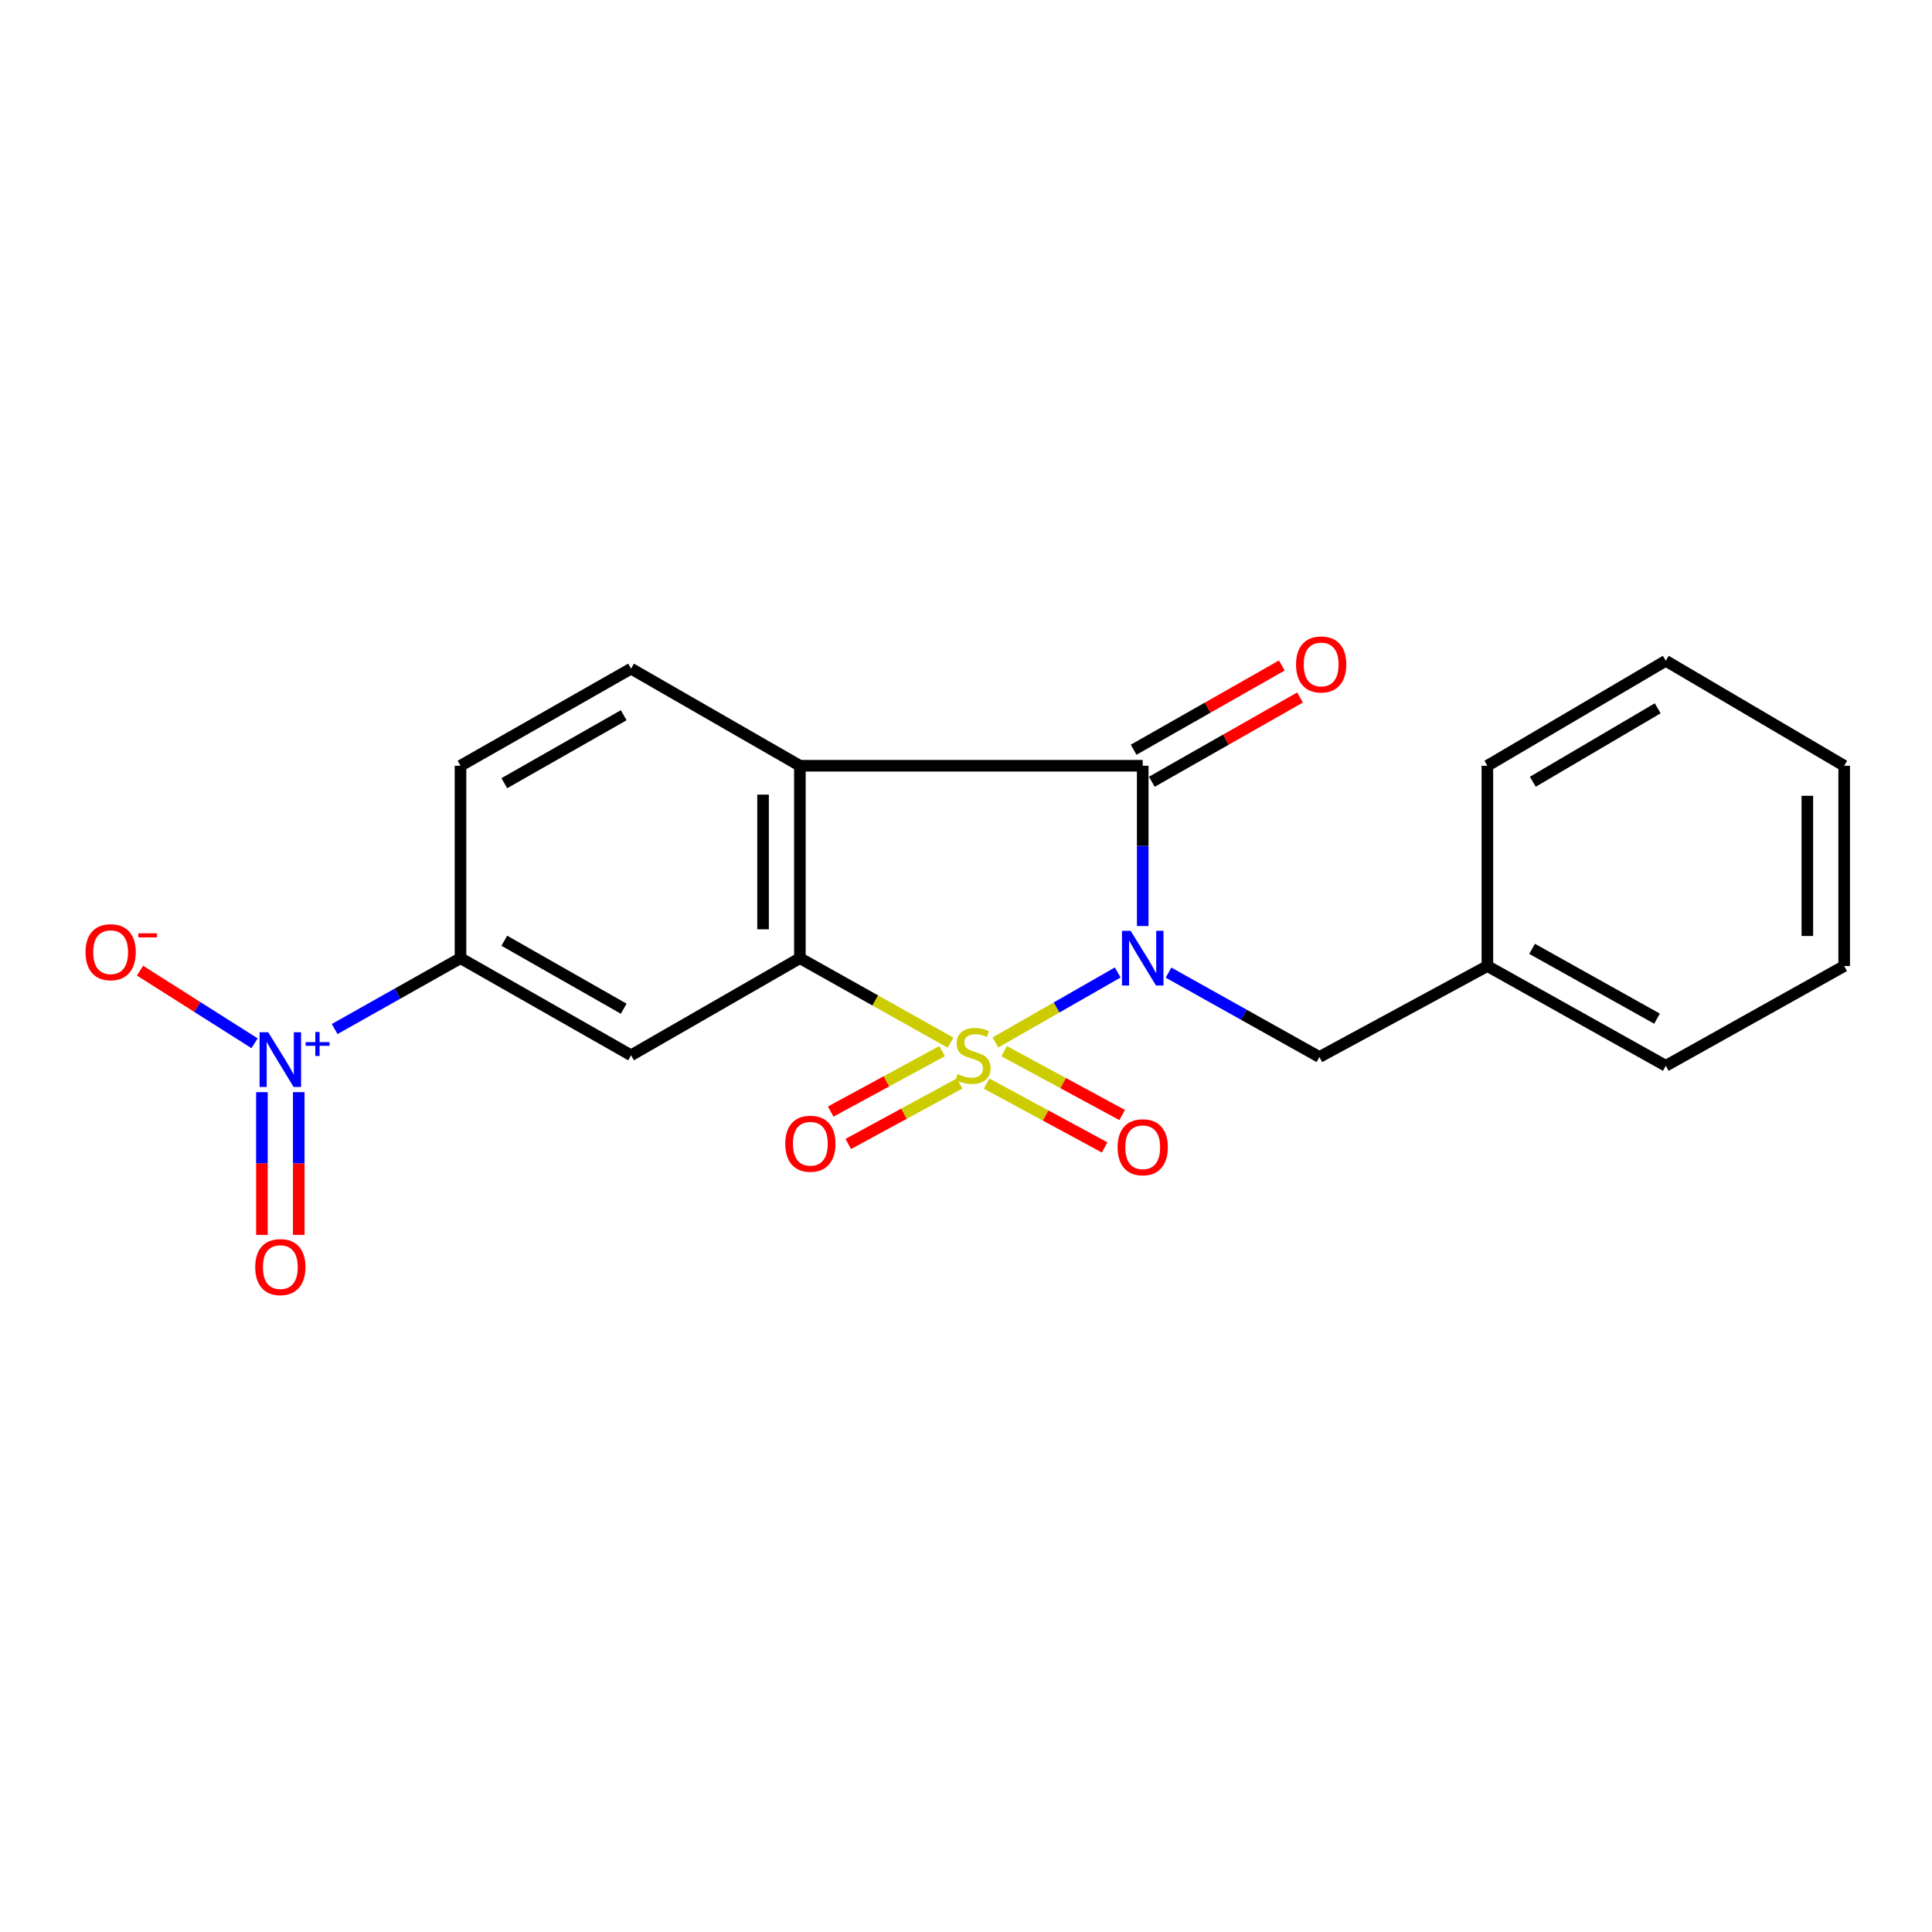<?xml version='1.0' encoding='iso-8859-1'?>
<svg version='1.1' baseProfile='full'
              xmlns='http://www.w3.org/2000/svg'
                      xmlns:rdkit='http://www.rdkit.org/xml'
                      xmlns:xlink='http://www.w3.org/1999/xlink'
                  xml:space='preserve'
width='1000px' height='1000px' viewBox='0 0 1000 1000'>
<!-- END OF HEADER -->
<rect style='opacity:1.0;fill:#FFFFFF;stroke:none' width='1000' height='1000' x='0' y='0'> </rect>
<path class='bond-0' d='M 515.251,539.566 L 546.893,521.459' style='fill:none;fill-rule:evenodd;stroke:#CCCC00;stroke-width:6px;stroke-linecap:butt;stroke-linejoin:miter;stroke-opacity:1' />
<path class='bond-0' d='M 546.893,521.459 L 578.535,503.352' style='fill:none;fill-rule:evenodd;stroke:#0000FF;stroke-width:6px;stroke-linecap:butt;stroke-linejoin:miter;stroke-opacity:1' />
<path class='bond-1' d='M 491.993,539.676 L 453.007,517.813' style='fill:none;fill-rule:evenodd;stroke:#CCCC00;stroke-width:6px;stroke-linecap:butt;stroke-linejoin:miter;stroke-opacity:1' />
<path class='bond-1' d='M 453.007,517.813 L 414.022,495.95' style='fill:none;fill-rule:evenodd;stroke:#000000;stroke-width:6px;stroke-linecap:butt;stroke-linejoin:miter;stroke-opacity:1' />
<path class='bond-7' d='M 510.681,560.858 L 541.224,577.385' style='fill:none;fill-rule:evenodd;stroke:#CCCC00;stroke-width:6px;stroke-linecap:butt;stroke-linejoin:miter;stroke-opacity:1' />
<path class='bond-7' d='M 541.224,577.385 L 571.766,593.912' style='fill:none;fill-rule:evenodd;stroke:#FF0000;stroke-width:6px;stroke-linecap:butt;stroke-linejoin:miter;stroke-opacity:1' />
<path class='bond-7' d='M 519.755,544.089 L 550.297,560.617' style='fill:none;fill-rule:evenodd;stroke:#CCCC00;stroke-width:6px;stroke-linecap:butt;stroke-linejoin:miter;stroke-opacity:1' />
<path class='bond-7' d='M 550.297,560.617 L 580.84,577.144' style='fill:none;fill-rule:evenodd;stroke:#FF0000;stroke-width:6px;stroke-linecap:butt;stroke-linejoin:miter;stroke-opacity:1' />
<path class='bond-8' d='M 487.618,544.06 L 458.792,559.708' style='fill:none;fill-rule:evenodd;stroke:#CCCC00;stroke-width:6px;stroke-linecap:butt;stroke-linejoin:miter;stroke-opacity:1' />
<path class='bond-8' d='M 458.792,559.708 L 429.966,575.356' style='fill:none;fill-rule:evenodd;stroke:#FF0000;stroke-width:6px;stroke-linecap:butt;stroke-linejoin:miter;stroke-opacity:1' />
<path class='bond-8' d='M 496.714,560.816 L 467.888,576.464' style='fill:none;fill-rule:evenodd;stroke:#CCCC00;stroke-width:6px;stroke-linecap:butt;stroke-linejoin:miter;stroke-opacity:1' />
<path class='bond-8' d='M 467.888,576.464 L 439.062,592.112' style='fill:none;fill-rule:evenodd;stroke:#FF0000;stroke-width:6px;stroke-linecap:butt;stroke-linejoin:miter;stroke-opacity:1' />
<path class='bond-2' d='M 591.471,479.3 L 591.471,437.826' style='fill:none;fill-rule:evenodd;stroke:#0000FF;stroke-width:6px;stroke-linecap:butt;stroke-linejoin:miter;stroke-opacity:1' />
<path class='bond-2' d='M 591.471,437.826 L 591.471,396.353' style='fill:none;fill-rule:evenodd;stroke:#000000;stroke-width:6px;stroke-linecap:butt;stroke-linejoin:miter;stroke-opacity:1' />
<path class='bond-9' d='M 604.831,503.423 L 643.877,525.266' style='fill:none;fill-rule:evenodd;stroke:#0000FF;stroke-width:6px;stroke-linecap:butt;stroke-linejoin:miter;stroke-opacity:1' />
<path class='bond-9' d='M 643.877,525.266 L 682.923,547.109' style='fill:none;fill-rule:evenodd;stroke:#000000;stroke-width:6px;stroke-linecap:butt;stroke-linejoin:miter;stroke-opacity:1' />
<path class='bond-3' d='M 414.022,495.95 L 414.022,396.353' style='fill:none;fill-rule:evenodd;stroke:#000000;stroke-width:6px;stroke-linecap:butt;stroke-linejoin:miter;stroke-opacity:1' />
<path class='bond-3' d='M 394.956,481.01 L 394.956,411.292' style='fill:none;fill-rule:evenodd;stroke:#000000;stroke-width:6px;stroke-linecap:butt;stroke-linejoin:miter;stroke-opacity:1' />
<path class='bond-5' d='M 414.022,495.95 L 326.637,546.209' style='fill:none;fill-rule:evenodd;stroke:#000000;stroke-width:6px;stroke-linecap:butt;stroke-linejoin:miter;stroke-opacity:1' />
<path class='bond-12' d='M 596.183,404.64 L 634.536,382.833' style='fill:none;fill-rule:evenodd;stroke:#000000;stroke-width:6px;stroke-linecap:butt;stroke-linejoin:miter;stroke-opacity:1' />
<path class='bond-12' d='M 634.536,382.833 L 672.889,361.026' style='fill:none;fill-rule:evenodd;stroke:#FF0000;stroke-width:6px;stroke-linecap:butt;stroke-linejoin:miter;stroke-opacity:1' />
<path class='bond-12' d='M 586.759,388.066 L 625.112,366.259' style='fill:none;fill-rule:evenodd;stroke:#000000;stroke-width:6px;stroke-linecap:butt;stroke-linejoin:miter;stroke-opacity:1' />
<path class='bond-12' d='M 625.112,366.259 L 663.466,344.452' style='fill:none;fill-rule:evenodd;stroke:#FF0000;stroke-width:6px;stroke-linecap:butt;stroke-linejoin:miter;stroke-opacity:1' />
<path class='bond-21' d='M 591.471,396.353 L 414.022,396.353' style='fill:none;fill-rule:evenodd;stroke:#000000;stroke-width:6px;stroke-linecap:butt;stroke-linejoin:miter;stroke-opacity:1' />
<path class='bond-10' d='M 414.022,396.353 L 326.637,346.093' style='fill:none;fill-rule:evenodd;stroke:#000000;stroke-width:6px;stroke-linecap:butt;stroke-linejoin:miter;stroke-opacity:1' />
<path class='bond-4' d='M 173.22,532.622 L 205.787,514.286' style='fill:none;fill-rule:evenodd;stroke:#0000FF;stroke-width:6px;stroke-linecap:butt;stroke-linejoin:miter;stroke-opacity:1' />
<path class='bond-4' d='M 205.787,514.286 L 238.353,495.95' style='fill:none;fill-rule:evenodd;stroke:#000000;stroke-width:6px;stroke-linecap:butt;stroke-linejoin:miter;stroke-opacity:1' />
<path class='bond-11' d='M 131.76,539.997 L 102.118,521.205' style='fill:none;fill-rule:evenodd;stroke:#0000FF;stroke-width:6px;stroke-linecap:butt;stroke-linejoin:miter;stroke-opacity:1' />
<path class='bond-11' d='M 102.118,521.205 L 72.476,502.412' style='fill:none;fill-rule:evenodd;stroke:#FF0000;stroke-width:6px;stroke-linecap:butt;stroke-linejoin:miter;stroke-opacity:1' />
<path class='bond-13' d='M 135.567,565.297 L 135.567,602.239' style='fill:none;fill-rule:evenodd;stroke:#0000FF;stroke-width:6px;stroke-linecap:butt;stroke-linejoin:miter;stroke-opacity:1' />
<path class='bond-13' d='M 135.567,602.239 L 135.567,639.181' style='fill:none;fill-rule:evenodd;stroke:#FF0000;stroke-width:6px;stroke-linecap:butt;stroke-linejoin:miter;stroke-opacity:1' />
<path class='bond-13' d='M 154.633,565.297 L 154.633,602.239' style='fill:none;fill-rule:evenodd;stroke:#0000FF;stroke-width:6px;stroke-linecap:butt;stroke-linejoin:miter;stroke-opacity:1' />
<path class='bond-13' d='M 154.633,602.239 L 154.633,639.181' style='fill:none;fill-rule:evenodd;stroke:#FF0000;stroke-width:6px;stroke-linecap:butt;stroke-linejoin:miter;stroke-opacity:1' />
<path class='bond-6' d='M 326.637,546.209 L 238.353,495.95' style='fill:none;fill-rule:evenodd;stroke:#000000;stroke-width:6px;stroke-linecap:butt;stroke-linejoin:miter;stroke-opacity:1' />
<path class='bond-6' d='M 322.827,522.101 L 261.028,486.92' style='fill:none;fill-rule:evenodd;stroke:#000000;stroke-width:6px;stroke-linecap:butt;stroke-linejoin:miter;stroke-opacity:1' />
<path class='bond-14' d='M 238.353,495.95 L 238.353,396.353' style='fill:none;fill-rule:evenodd;stroke:#000000;stroke-width:6px;stroke-linecap:butt;stroke-linejoin:miter;stroke-opacity:1' />
<path class='bond-15' d='M 682.923,547.109 L 769.862,500.017' style='fill:none;fill-rule:evenodd;stroke:#000000;stroke-width:6px;stroke-linecap:butt;stroke-linejoin:miter;stroke-opacity:1' />
<path class='bond-22' d='M 326.637,346.093 L 238.353,396.353' style='fill:none;fill-rule:evenodd;stroke:#000000;stroke-width:6px;stroke-linecap:butt;stroke-linejoin:miter;stroke-opacity:1' />
<path class='bond-22' d='M 322.827,370.201 L 261.028,405.383' style='fill:none;fill-rule:evenodd;stroke:#000000;stroke-width:6px;stroke-linecap:butt;stroke-linejoin:miter;stroke-opacity:1' />
<path class='bond-16' d='M 769.862,500.017 L 862.214,551.643' style='fill:none;fill-rule:evenodd;stroke:#000000;stroke-width:6px;stroke-linecap:butt;stroke-linejoin:miter;stroke-opacity:1' />
<path class='bond-16' d='M 793.018,491.119 L 857.665,527.257' style='fill:none;fill-rule:evenodd;stroke:#000000;stroke-width:6px;stroke-linecap:butt;stroke-linejoin:miter;stroke-opacity:1' />
<path class='bond-17' d='M 769.862,500.017 L 769.862,396.353' style='fill:none;fill-rule:evenodd;stroke:#000000;stroke-width:6px;stroke-linecap:butt;stroke-linejoin:miter;stroke-opacity:1' />
<path class='bond-18' d='M 862.214,551.643 L 954.545,500.017' style='fill:none;fill-rule:evenodd;stroke:#000000;stroke-width:6px;stroke-linecap:butt;stroke-linejoin:miter;stroke-opacity:1' />
<path class='bond-19' d='M 769.862,396.353 L 862.214,342.026' style='fill:none;fill-rule:evenodd;stroke:#000000;stroke-width:6px;stroke-linecap:butt;stroke-linejoin:miter;stroke-opacity:1' />
<path class='bond-19' d='M 793.382,404.637 L 858.029,366.608' style='fill:none;fill-rule:evenodd;stroke:#000000;stroke-width:6px;stroke-linecap:butt;stroke-linejoin:miter;stroke-opacity:1' />
<path class='bond-23' d='M 954.545,500.017 L 954.545,396.353' style='fill:none;fill-rule:evenodd;stroke:#000000;stroke-width:6px;stroke-linecap:butt;stroke-linejoin:miter;stroke-opacity:1' />
<path class='bond-23' d='M 935.48,484.467 L 935.48,411.902' style='fill:none;fill-rule:evenodd;stroke:#000000;stroke-width:6px;stroke-linecap:butt;stroke-linejoin:miter;stroke-opacity:1' />
<path class='bond-20' d='M 862.214,342.026 L 954.545,396.353' style='fill:none;fill-rule:evenodd;stroke:#000000;stroke-width:6px;stroke-linecap:butt;stroke-linejoin:miter;stroke-opacity:1' />
<path  class='atom-0' d='M 495.641 555.929
Q 495.961 556.049, 497.281 556.609
Q 498.601 557.169, 500.041 557.529
Q 501.521 557.849, 502.961 557.849
Q 505.641 557.849, 507.201 556.569
Q 508.761 555.249, 508.761 552.969
Q 508.761 551.409, 507.961 550.449
Q 507.201 549.489, 506.001 548.969
Q 504.801 548.449, 502.801 547.849
Q 500.281 547.089, 498.761 546.369
Q 497.281 545.649, 496.201 544.129
Q 495.161 542.609, 495.161 540.049
Q 495.161 536.489, 497.561 534.289
Q 500.001 532.089, 504.801 532.089
Q 508.081 532.089, 511.801 533.649
L 510.881 536.729
Q 507.481 535.329, 504.921 535.329
Q 502.161 535.329, 500.641 536.489
Q 499.121 537.609, 499.161 539.569
Q 499.161 541.089, 499.921 542.009
Q 500.721 542.929, 501.841 543.449
Q 503.001 543.969, 504.921 544.569
Q 507.481 545.369, 509.001 546.169
Q 510.521 546.969, 511.601 548.609
Q 512.721 550.209, 512.721 552.969
Q 512.721 556.889, 510.081 559.009
Q 507.481 561.089, 503.121 561.089
Q 500.601 561.089, 498.681 560.529
Q 496.801 560.009, 494.561 559.089
L 495.641 555.929
' fill='#CCCC00'/>
<path  class='atom-1' d='M 585.211 481.79
L 594.491 496.79
Q 595.411 498.27, 596.891 500.95
Q 598.371 503.63, 598.451 503.79
L 598.451 481.79
L 602.211 481.79
L 602.211 510.11
L 598.331 510.11
L 588.371 493.71
Q 587.211 491.79, 585.971 489.59
Q 584.771 487.39, 584.411 486.71
L 584.411 510.11
L 580.731 510.11
L 580.731 481.79
L 585.211 481.79
' fill='#0000FF'/>
<path  class='atom-5' d='M 138.84 534.295
L 148.12 549.295
Q 149.04 550.775, 150.52 553.455
Q 152 556.135, 152.08 556.295
L 152.08 534.295
L 155.84 534.295
L 155.84 562.615
L 151.96 562.615
L 142 546.215
Q 140.84 544.295, 139.6 542.095
Q 138.4 539.895, 138.04 539.215
L 138.04 562.615
L 134.36 562.615
L 134.36 534.295
L 138.84 534.295
' fill='#0000FF'/>
<path  class='atom-5' d='M 158.216 539.399
L 163.206 539.399
L 163.206 534.146
L 165.423 534.146
L 165.423 539.399
L 170.545 539.399
L 170.545 541.3
L 165.423 541.3
L 165.423 546.58
L 163.206 546.58
L 163.206 541.3
L 158.216 541.3
L 158.216 539.399
' fill='#0000FF'/>
<path  class='atom-8' d='M 578.471 593.816
Q 578.471 587.016, 581.831 583.216
Q 585.191 579.416, 591.471 579.416
Q 597.751 579.416, 601.111 583.216
Q 604.471 587.016, 604.471 593.816
Q 604.471 600.696, 601.071 604.616
Q 597.671 608.496, 591.471 608.496
Q 585.231 608.496, 581.831 604.616
Q 578.471 600.736, 578.471 593.816
M 591.471 605.296
Q 595.791 605.296, 598.111 602.416
Q 600.471 599.496, 600.471 593.816
Q 600.471 588.256, 598.111 585.456
Q 595.791 582.616, 591.471 582.616
Q 587.151 582.616, 584.791 585.416
Q 582.471 588.216, 582.471 593.816
Q 582.471 599.536, 584.791 602.416
Q 587.151 605.296, 591.471 605.296
' fill='#FF0000'/>
<path  class='atom-9' d='M 406.445 591.994
Q 406.445 585.194, 409.805 581.394
Q 413.165 577.594, 419.445 577.594
Q 425.725 577.594, 429.085 581.394
Q 432.445 585.194, 432.445 591.994
Q 432.445 598.874, 429.045 602.794
Q 425.645 606.674, 419.445 606.674
Q 413.205 606.674, 409.805 602.794
Q 406.445 598.914, 406.445 591.994
M 419.445 603.474
Q 423.765 603.474, 426.085 600.594
Q 428.445 597.674, 428.445 591.994
Q 428.445 586.434, 426.085 583.634
Q 423.765 580.794, 419.445 580.794
Q 415.125 580.794, 412.765 583.594
Q 410.445 586.394, 410.445 591.994
Q 410.445 597.714, 412.765 600.594
Q 415.125 603.474, 419.445 603.474
' fill='#FF0000'/>
<path  class='atom-12' d='M 44.271 492.852
Q 44.271 486.052, 47.631 482.252
Q 50.991 478.452, 57.271 478.452
Q 63.551 478.452, 66.911 482.252
Q 70.271 486.052, 70.271 492.852
Q 70.271 499.732, 66.871 503.652
Q 63.471 507.532, 57.271 507.532
Q 51.031 507.532, 47.631 503.652
Q 44.271 499.772, 44.271 492.852
M 57.271 504.332
Q 61.591 504.332, 63.911 501.452
Q 66.271 498.532, 66.271 492.852
Q 66.271 487.292, 63.911 484.492
Q 61.591 481.652, 57.271 481.652
Q 52.951 481.652, 50.591 484.452
Q 48.271 487.252, 48.271 492.852
Q 48.271 498.572, 50.591 501.452
Q 52.951 504.332, 57.271 504.332
' fill='#FF0000'/>
<path  class='atom-12' d='M 71.591 483.075
L 81.28 483.075
L 81.28 485.187
L 71.591 485.187
L 71.591 483.075
' fill='#FF0000'/>
<path  class='atom-13' d='M 670.834 343.917
Q 670.834 337.117, 674.194 333.317
Q 677.554 329.517, 683.834 329.517
Q 690.114 329.517, 693.474 333.317
Q 696.834 337.117, 696.834 343.917
Q 696.834 350.797, 693.434 354.717
Q 690.034 358.597, 683.834 358.597
Q 677.594 358.597, 674.194 354.717
Q 670.834 350.837, 670.834 343.917
M 683.834 355.397
Q 688.154 355.397, 690.474 352.517
Q 692.834 349.597, 692.834 343.917
Q 692.834 338.357, 690.474 335.557
Q 688.154 332.717, 683.834 332.717
Q 679.514 332.717, 677.154 335.517
Q 674.834 338.317, 674.834 343.917
Q 674.834 349.637, 677.154 352.517
Q 679.514 355.397, 683.834 355.397
' fill='#FF0000'/>
<path  class='atom-14' d='M 132.1 655.843
Q 132.1 649.043, 135.46 645.243
Q 138.82 641.443, 145.1 641.443
Q 151.38 641.443, 154.74 645.243
Q 158.1 649.043, 158.1 655.843
Q 158.1 662.723, 154.7 666.643
Q 151.3 670.523, 145.1 670.523
Q 138.86 670.523, 135.46 666.643
Q 132.1 662.763, 132.1 655.843
M 145.1 667.323
Q 149.42 667.323, 151.74 664.443
Q 154.1 661.523, 154.1 655.843
Q 154.1 650.283, 151.74 647.483
Q 149.42 644.643, 145.1 644.643
Q 140.78 644.643, 138.42 647.443
Q 136.1 650.243, 136.1 655.843
Q 136.1 661.563, 138.42 664.443
Q 140.78 667.323, 145.1 667.323
' fill='#FF0000'/>
</svg>
